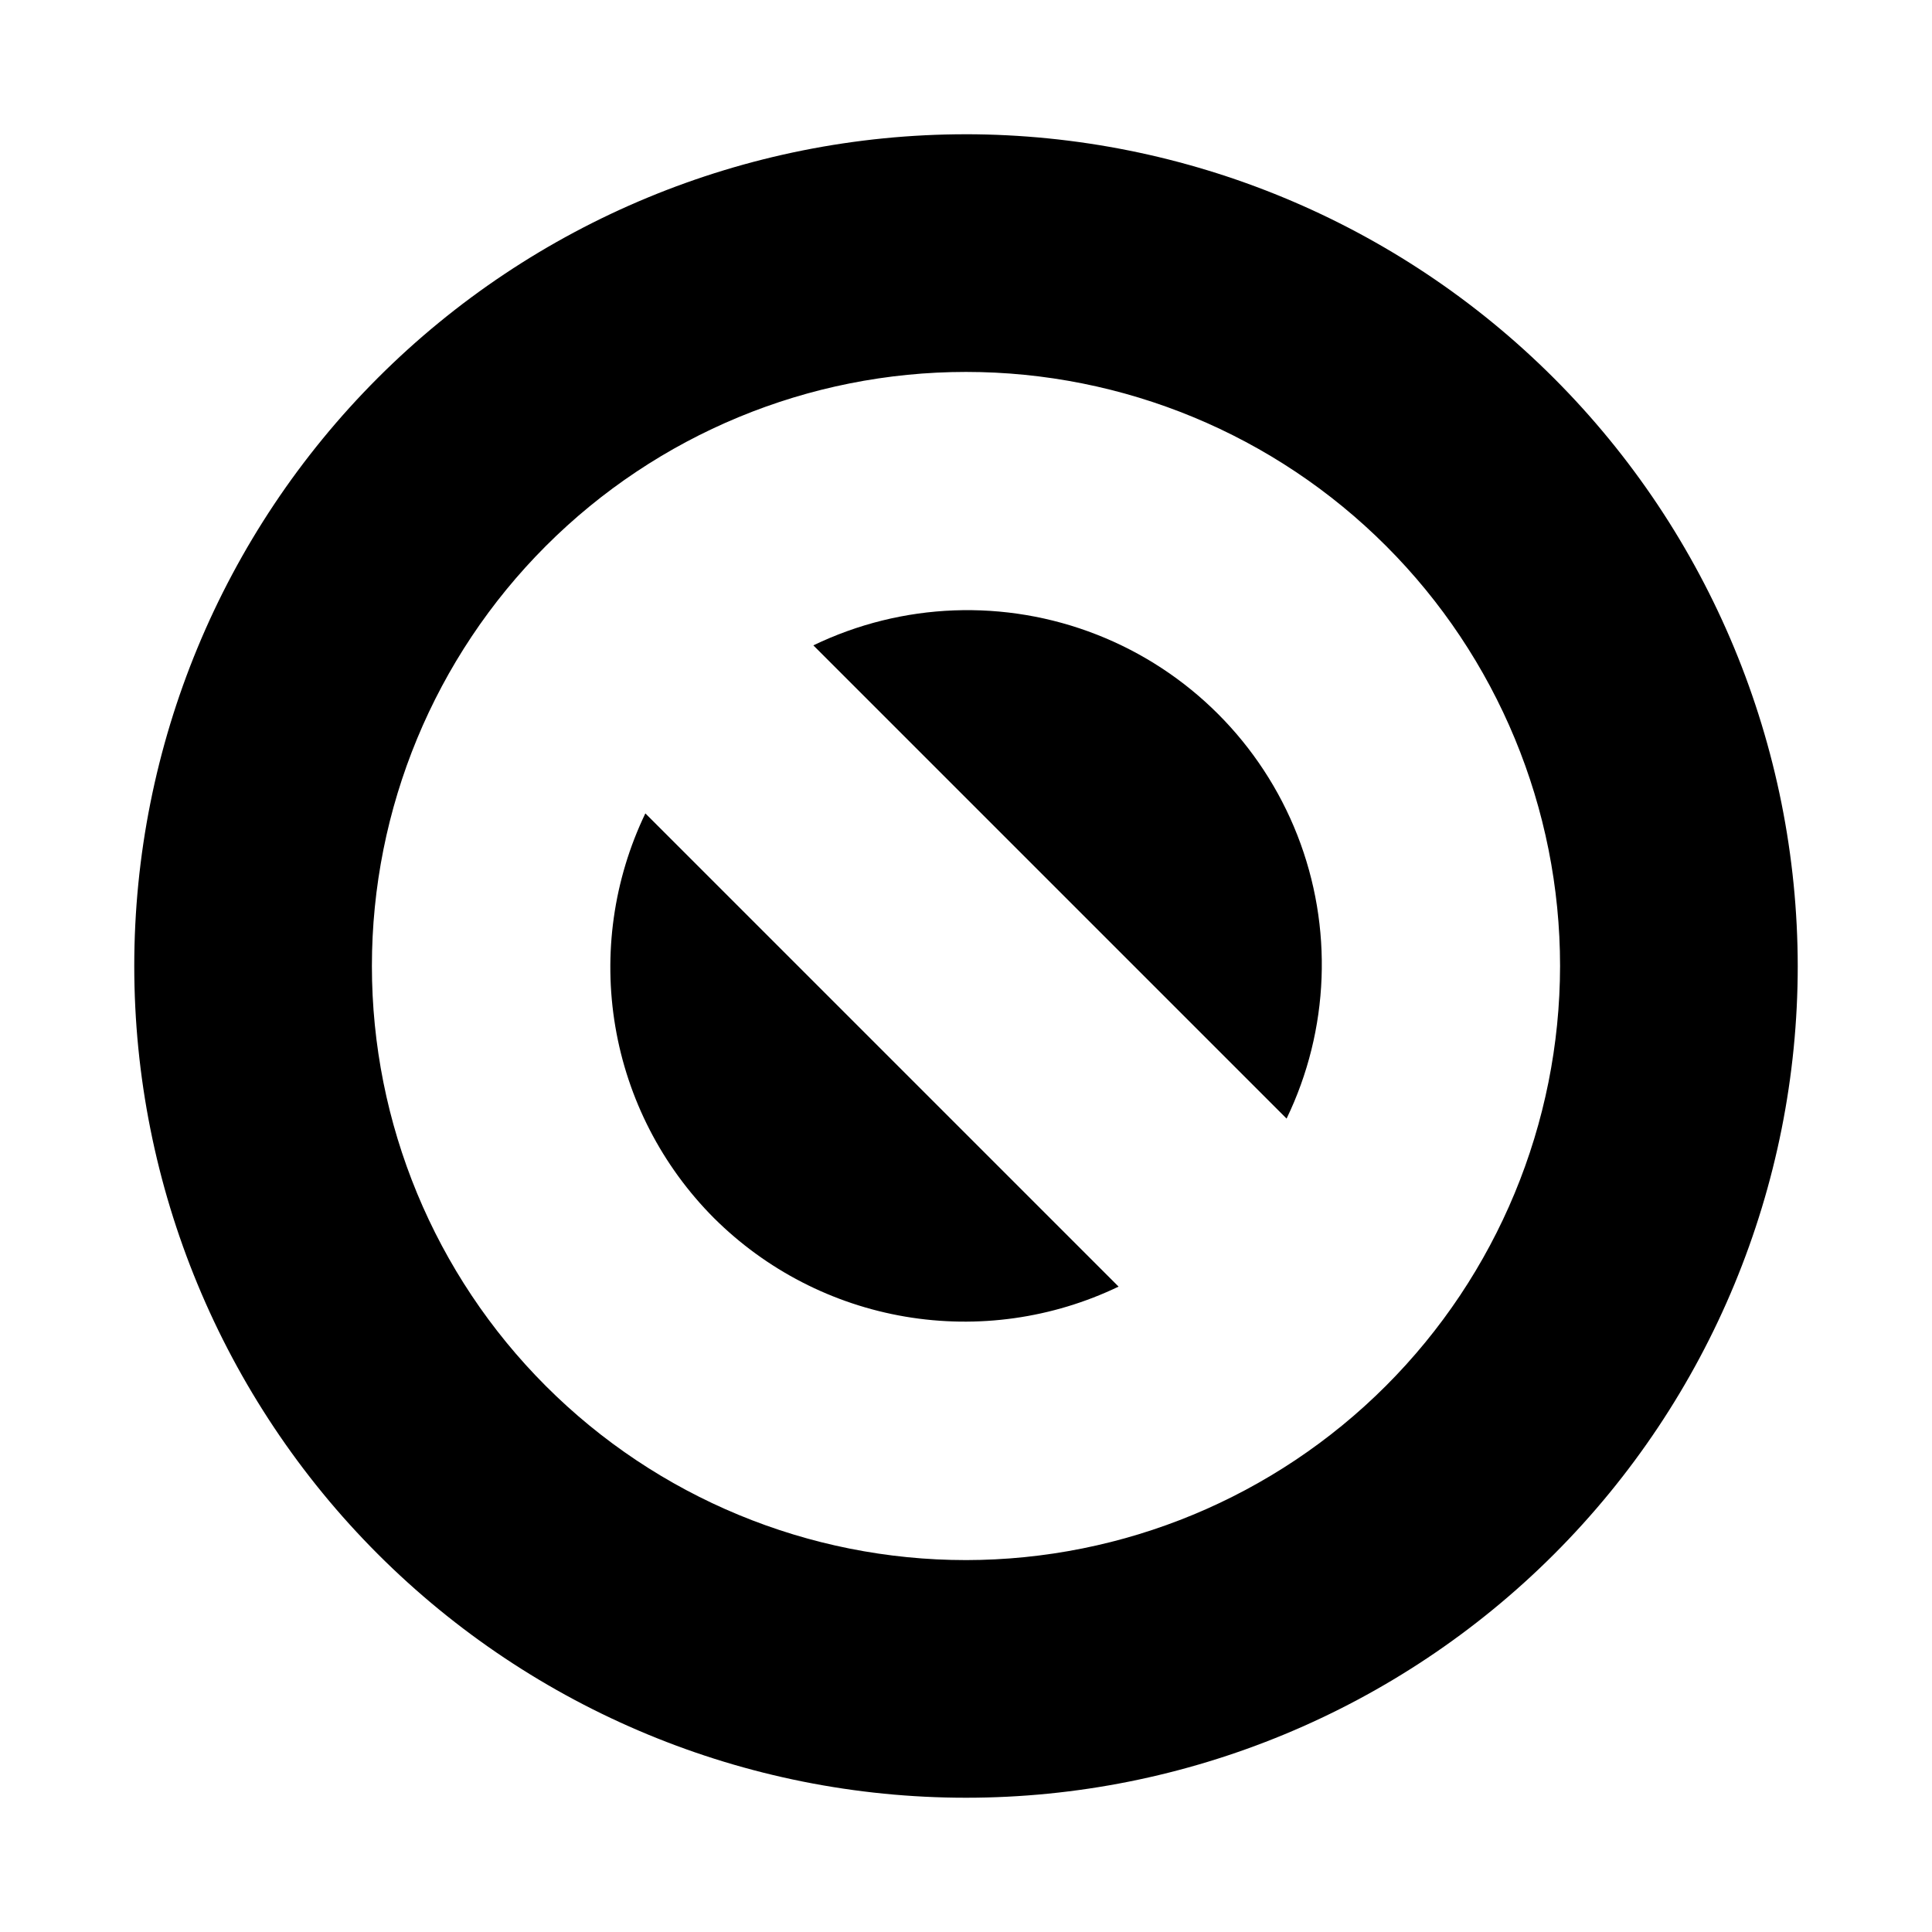 <?xml version="1.0" encoding="UTF-8"?>
<!-- Uploaded to: SVG Repo, www.svgrepo.com, Generator: SVG Repo Mixer Tools -->
<svg fill="#000000" width="800px" height="800px" version="1.1" viewBox="144 144 512 512" xmlns="http://www.w3.org/2000/svg">
 <g>
  <path d="m400 179.58c-58.461 0-114.52 23.223-155.86 64.559s-64.559 97.398-64.559 155.86c0 58.457 23.223 114.52 64.559 155.86 41.336 41.336 97.398 64.559 155.86 64.559 58.457 0 114.52-23.223 155.86-64.559 41.336-41.336 64.559-97.398 64.559-155.86-0.066-58.438-23.309-114.46-64.629-155.79-41.324-41.324-97.348-64.566-155.79-64.633zm0 377.86c-41.758 0-81.805-16.586-111.33-46.113-29.527-29.523-46.113-69.57-46.113-111.32 0-41.758 16.586-81.805 46.113-111.33 29.523-29.527 69.57-46.113 111.33-46.113 41.754 0 81.801 16.586 111.32 46.113 29.527 29.523 46.113 69.57 46.113 111.33-0.047 41.738-16.652 81.758-46.164 111.27-29.516 29.512-69.535 46.117-111.27 46.164z"/>
  <path d="m359.55 315.03 125.41 125.41c11.363-23.551 12.398-50.77 2.852-75.113-9.547-24.344-28.809-43.605-53.152-53.148-24.344-9.547-51.562-8.516-75.113 2.852z"/>
  <path d="m333.2 466.79c13.801 13.746 31.523 22.879 50.727 26.133 19.207 3.254 38.949 0.477 56.508-7.957l-125.41-125.41c-8.434 17.562-11.211 37.305-7.957 56.508 3.254 19.207 12.383 36.93 26.133 50.73z"/>
 </g>
</svg>